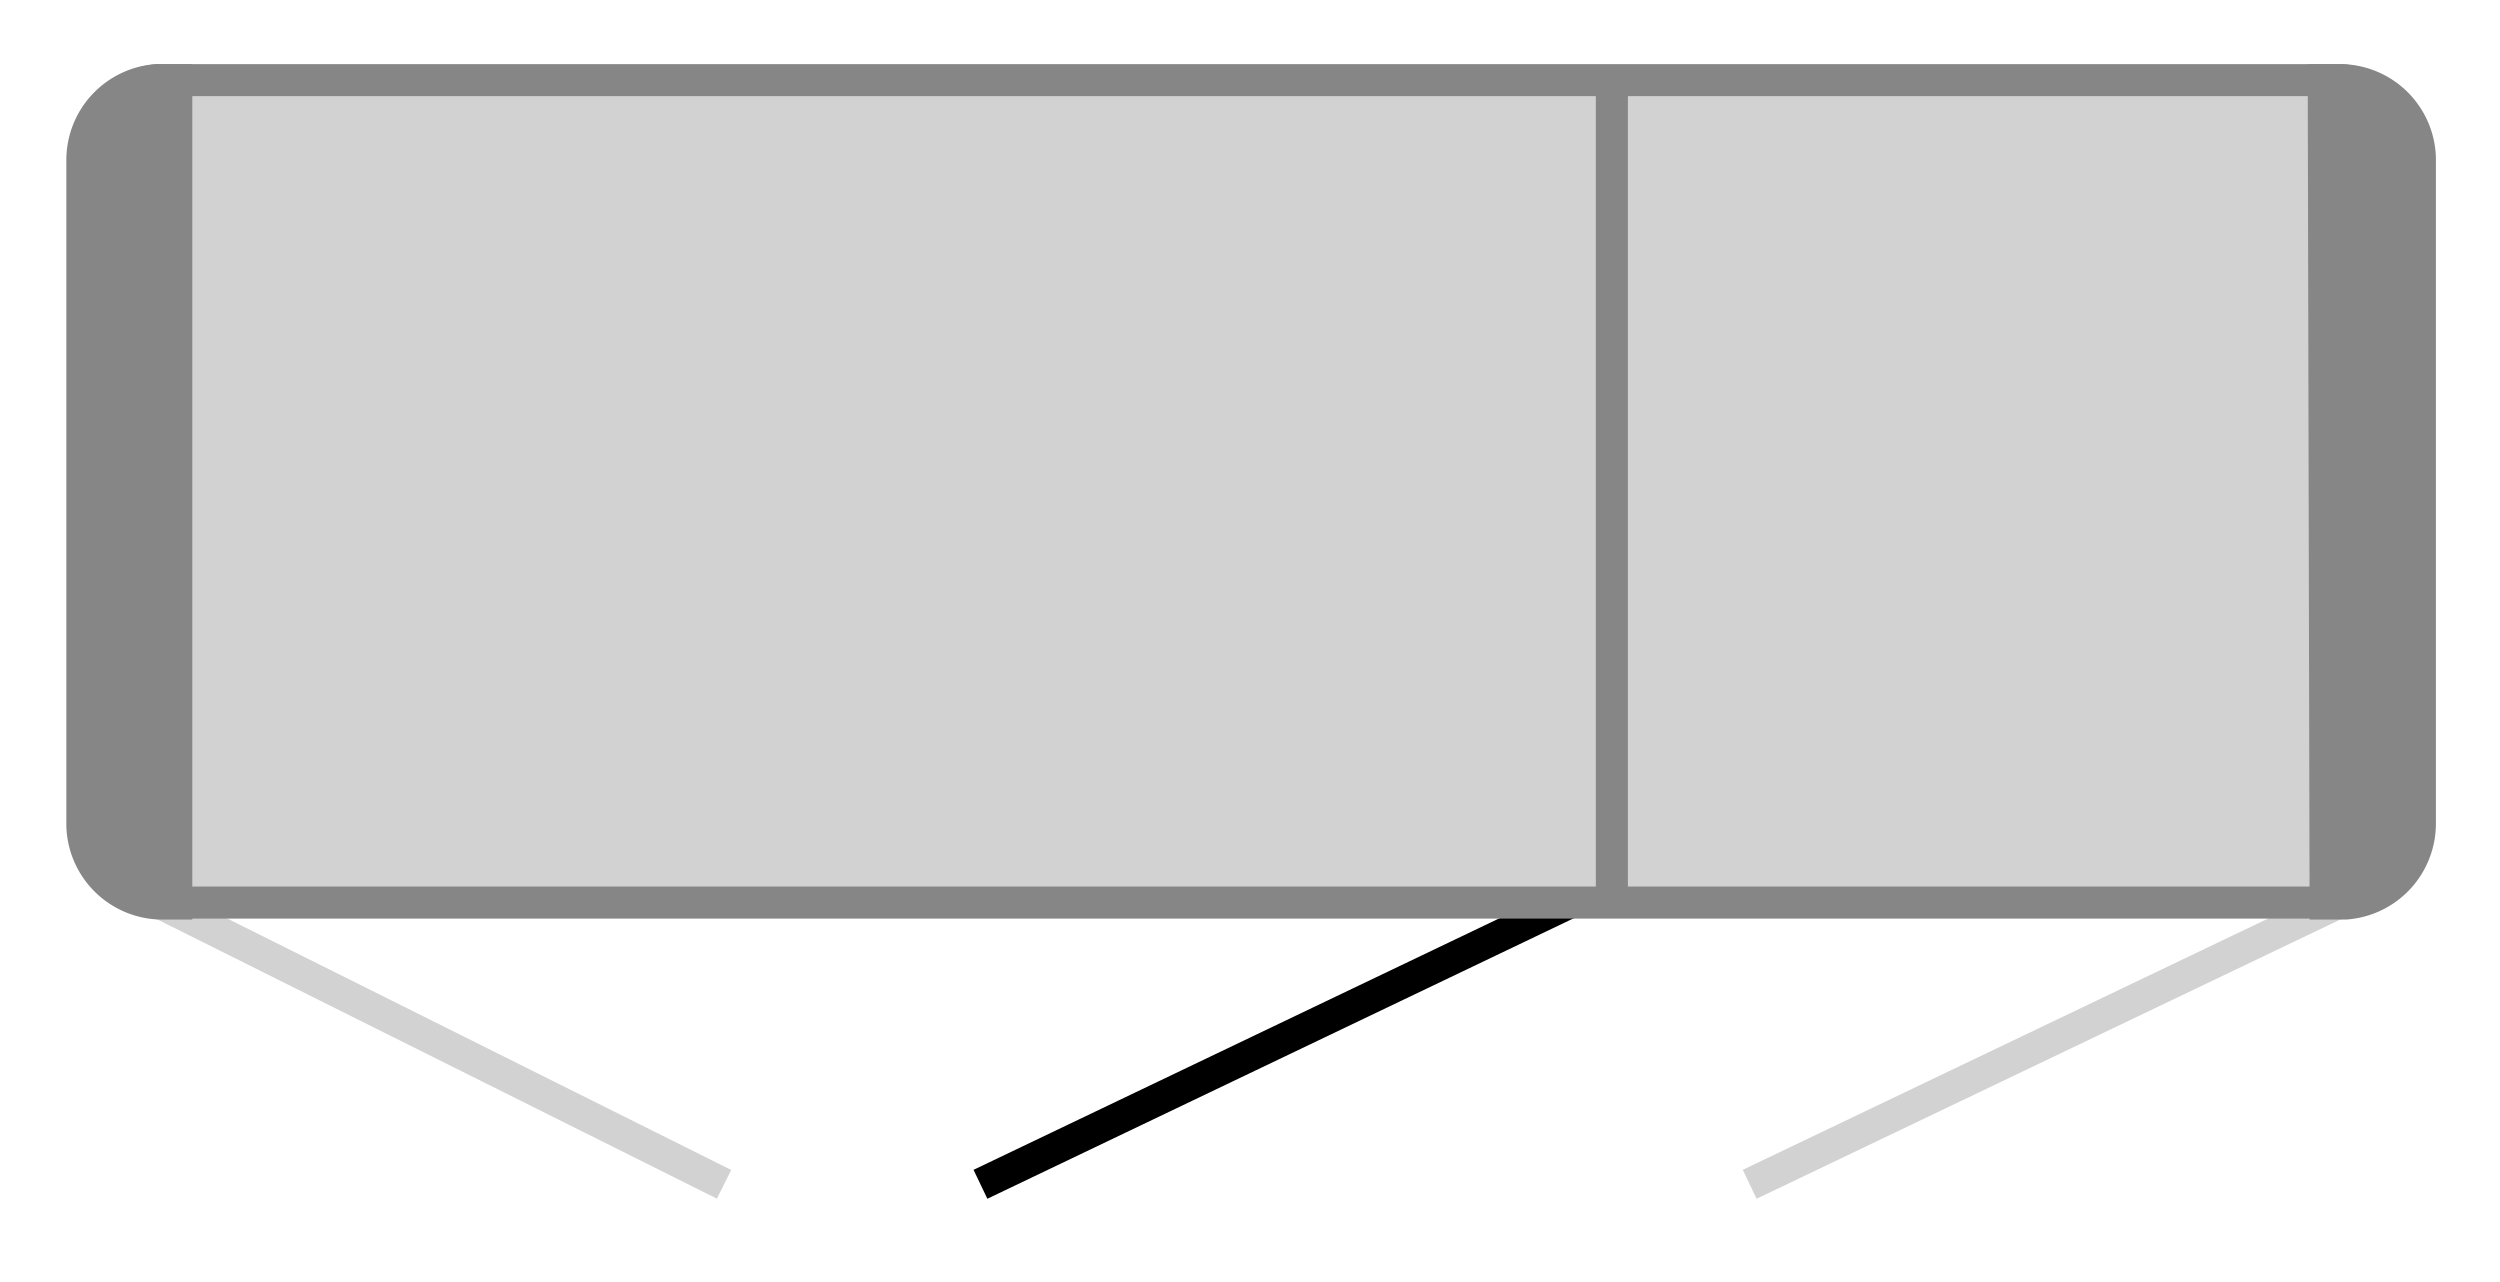 <svg id="Ebene_1" data-name="Ebene 1" xmlns="http://www.w3.org/2000/svg" viewBox="0 0 78 40">
  <defs>
    <style>
      .cls-1, .cls-2, .cls-5 {
        fill: none;
        stroke-miterlimit: 10;
      }

      .cls-1 {
        stroke: #d3d2d2;
      }

      .cls-2 {
        stroke: #000;
      }

      .cls-3 {
        fill: #d3d2d2;
      }

      .cls-4 {
        fill: #868686;
      }

      .cls-5 {
        stroke: #868686;
      }
    </style>
  </defs>
  <title>Piktos_Drehtueren_aufdoppelungen</title>
  <g>
    <line class="cls-1" x1="3.55" y1="27.45" x2="22.59" y2="36.95"/>
    <line class="cls-2" x1="50.45" y1="27.45" x2="30.59" y2="36.95"/>
    <line class="cls-1" x1="74.45" y1="27.45" x2="54.59" y2="36.95"/>
    <g>
      <path class="cls-3" d="M5,28.16a2.47,2.47,0,0,1-2.44-2.43V5A2.48,2.48,0,0,1,4.92,2.46H73a2.47,2.47,0,0,1,2.44,2.43V25.66a2.48,2.48,0,0,1-2.32,2.49Z"/>
      <path class="cls-4" d="M4.93,3H73a2,2,0,0,1,1.94,1.91V25.66a2,2,0,0,1-1.83,2H5a2,2,0,0,1-1.94-1.91V5A2,2,0,0,1,4.93,3m0-1a3,3,0,0,0-2.8,3V25.75A3,3,0,0,0,5,28.66H73.1a3,3,0,0,0,2.8-3V4.87A3,3,0,0,0,73,2Z"/>
    </g>
    <line class="cls-5" x1="50.29" y1="2.48" x2="50.29" y2="28.41"/>
  </g>
  <path class="cls-4" d="M6,2H4.87a3,3,0,0,0-2.8,3V25.78A3,3,0,0,0,5,28.69H6Z"/>
  <path class="cls-4" d="M72.06,28.69H73.2a3,3,0,0,0,2.8-3V4.91A3,3,0,0,0,73,2h-1Z"/>
</svg>
